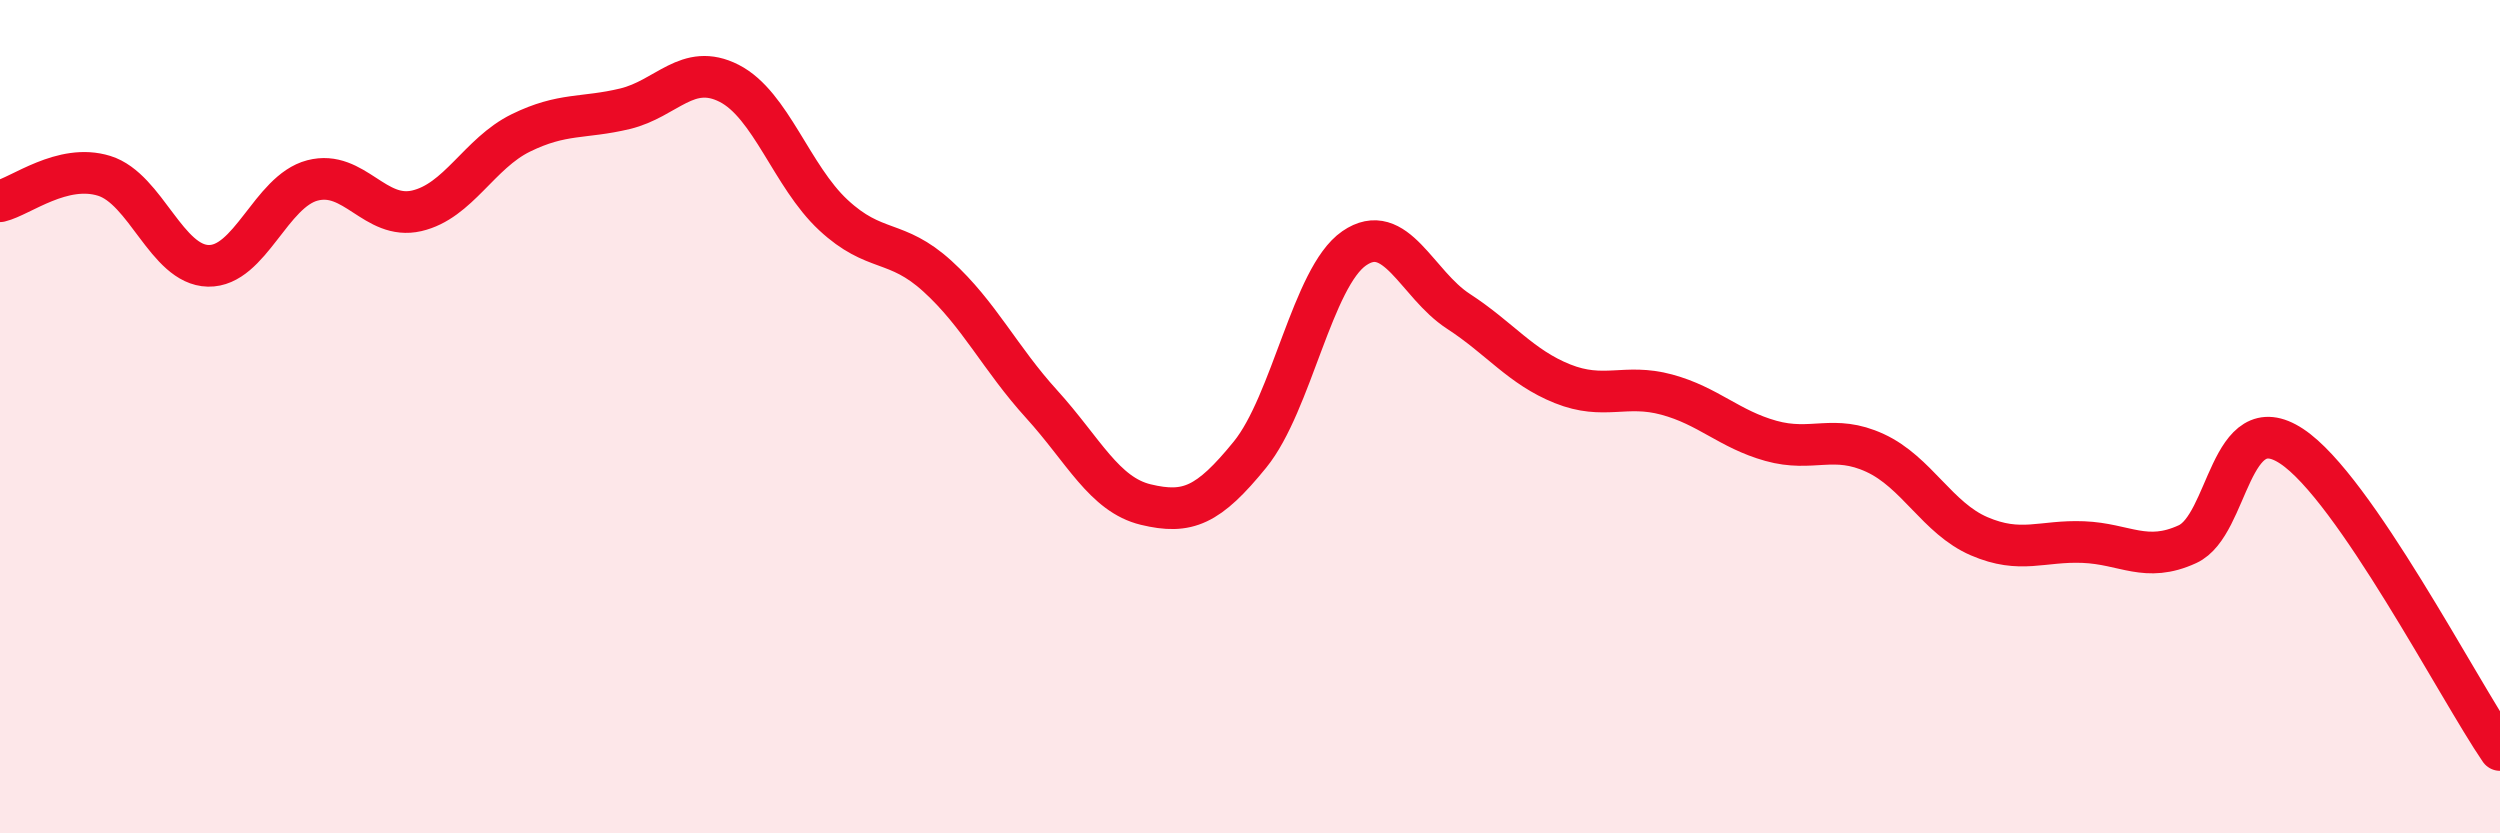 
    <svg width="60" height="20" viewBox="0 0 60 20" xmlns="http://www.w3.org/2000/svg">
      <path
        d="M 0,4.83 C 0.5,4.71 1.5,3.91 2.5,4.22 C 3.5,4.53 4,6.36 5,6.38 C 6,6.4 6.5,4.59 7.5,4.33 C 8.5,4.07 9,5.29 10,5.06 C 11,4.83 11.5,3.68 12.5,3.19 C 13.5,2.7 14,2.85 15,2.61 C 16,2.37 16.5,1.49 17.5,2 C 18.5,2.51 19,4.23 20,5.16 C 21,6.09 21.5,5.72 22.5,6.63 C 23.5,7.54 24,8.6 25,9.7 C 26,10.8 26.5,11.87 27.5,12.11 C 28.5,12.35 29,12.14 30,10.91 C 31,9.68 31.5,6.65 32.5,5.96 C 33.5,5.27 34,6.82 35,7.47 C 36,8.12 36.5,8.81 37.5,9.21 C 38.5,9.61 39,9.2 40,9.47 C 41,9.74 41.5,10.3 42.5,10.58 C 43.5,10.86 44,10.41 45,10.87 C 46,11.33 46.5,12.44 47.5,12.87 C 48.5,13.3 49,12.97 50,13.01 C 51,13.05 51.5,13.52 52.5,13.06 C 53.5,12.6 53.5,9.72 55,10.71 C 56.5,11.7 59,16.54 60,18L60 20L0 20Z"
        fill="#EB0A25"
        opacity="0.1"
        stroke-linecap="round"
        stroke-linejoin="round"
      />
      <path
        d="M 0,4.83 C 0.5,4.71 1.5,3.91 2.5,4.22 C 3.5,4.53 4,6.36 5,6.38 C 6,6.4 6.5,4.59 7.5,4.33 C 8.5,4.07 9,5.29 10,5.06 C 11,4.83 11.5,3.68 12.5,3.19 C 13.5,2.7 14,2.85 15,2.61 C 16,2.37 16.5,1.49 17.5,2 C 18.5,2.51 19,4.23 20,5.16 C 21,6.09 21.5,5.72 22.5,6.63 C 23.5,7.54 24,8.6 25,9.7 C 26,10.8 26.5,11.87 27.5,12.11 C 28.5,12.35 29,12.14 30,10.91 C 31,9.68 31.5,6.65 32.5,5.96 C 33.5,5.27 34,6.82 35,7.47 C 36,8.12 36.5,8.81 37.5,9.21 C 38.5,9.61 39,9.2 40,9.47 C 41,9.74 41.5,10.3 42.5,10.58 C 43.5,10.86 44,10.41 45,10.87 C 46,11.33 46.5,12.44 47.5,12.87 C 48.5,13.3 49,12.97 50,13.01 C 51,13.05 51.5,13.52 52.5,13.06 C 53.5,12.6 53.5,9.72 55,10.71 C 56.5,11.7 59,16.54 60,18"
        stroke="#EB0A25"
        stroke-width="1"
        fill="none"
        stroke-linecap="round"
        stroke-linejoin="round"
      />
    </svg>
  